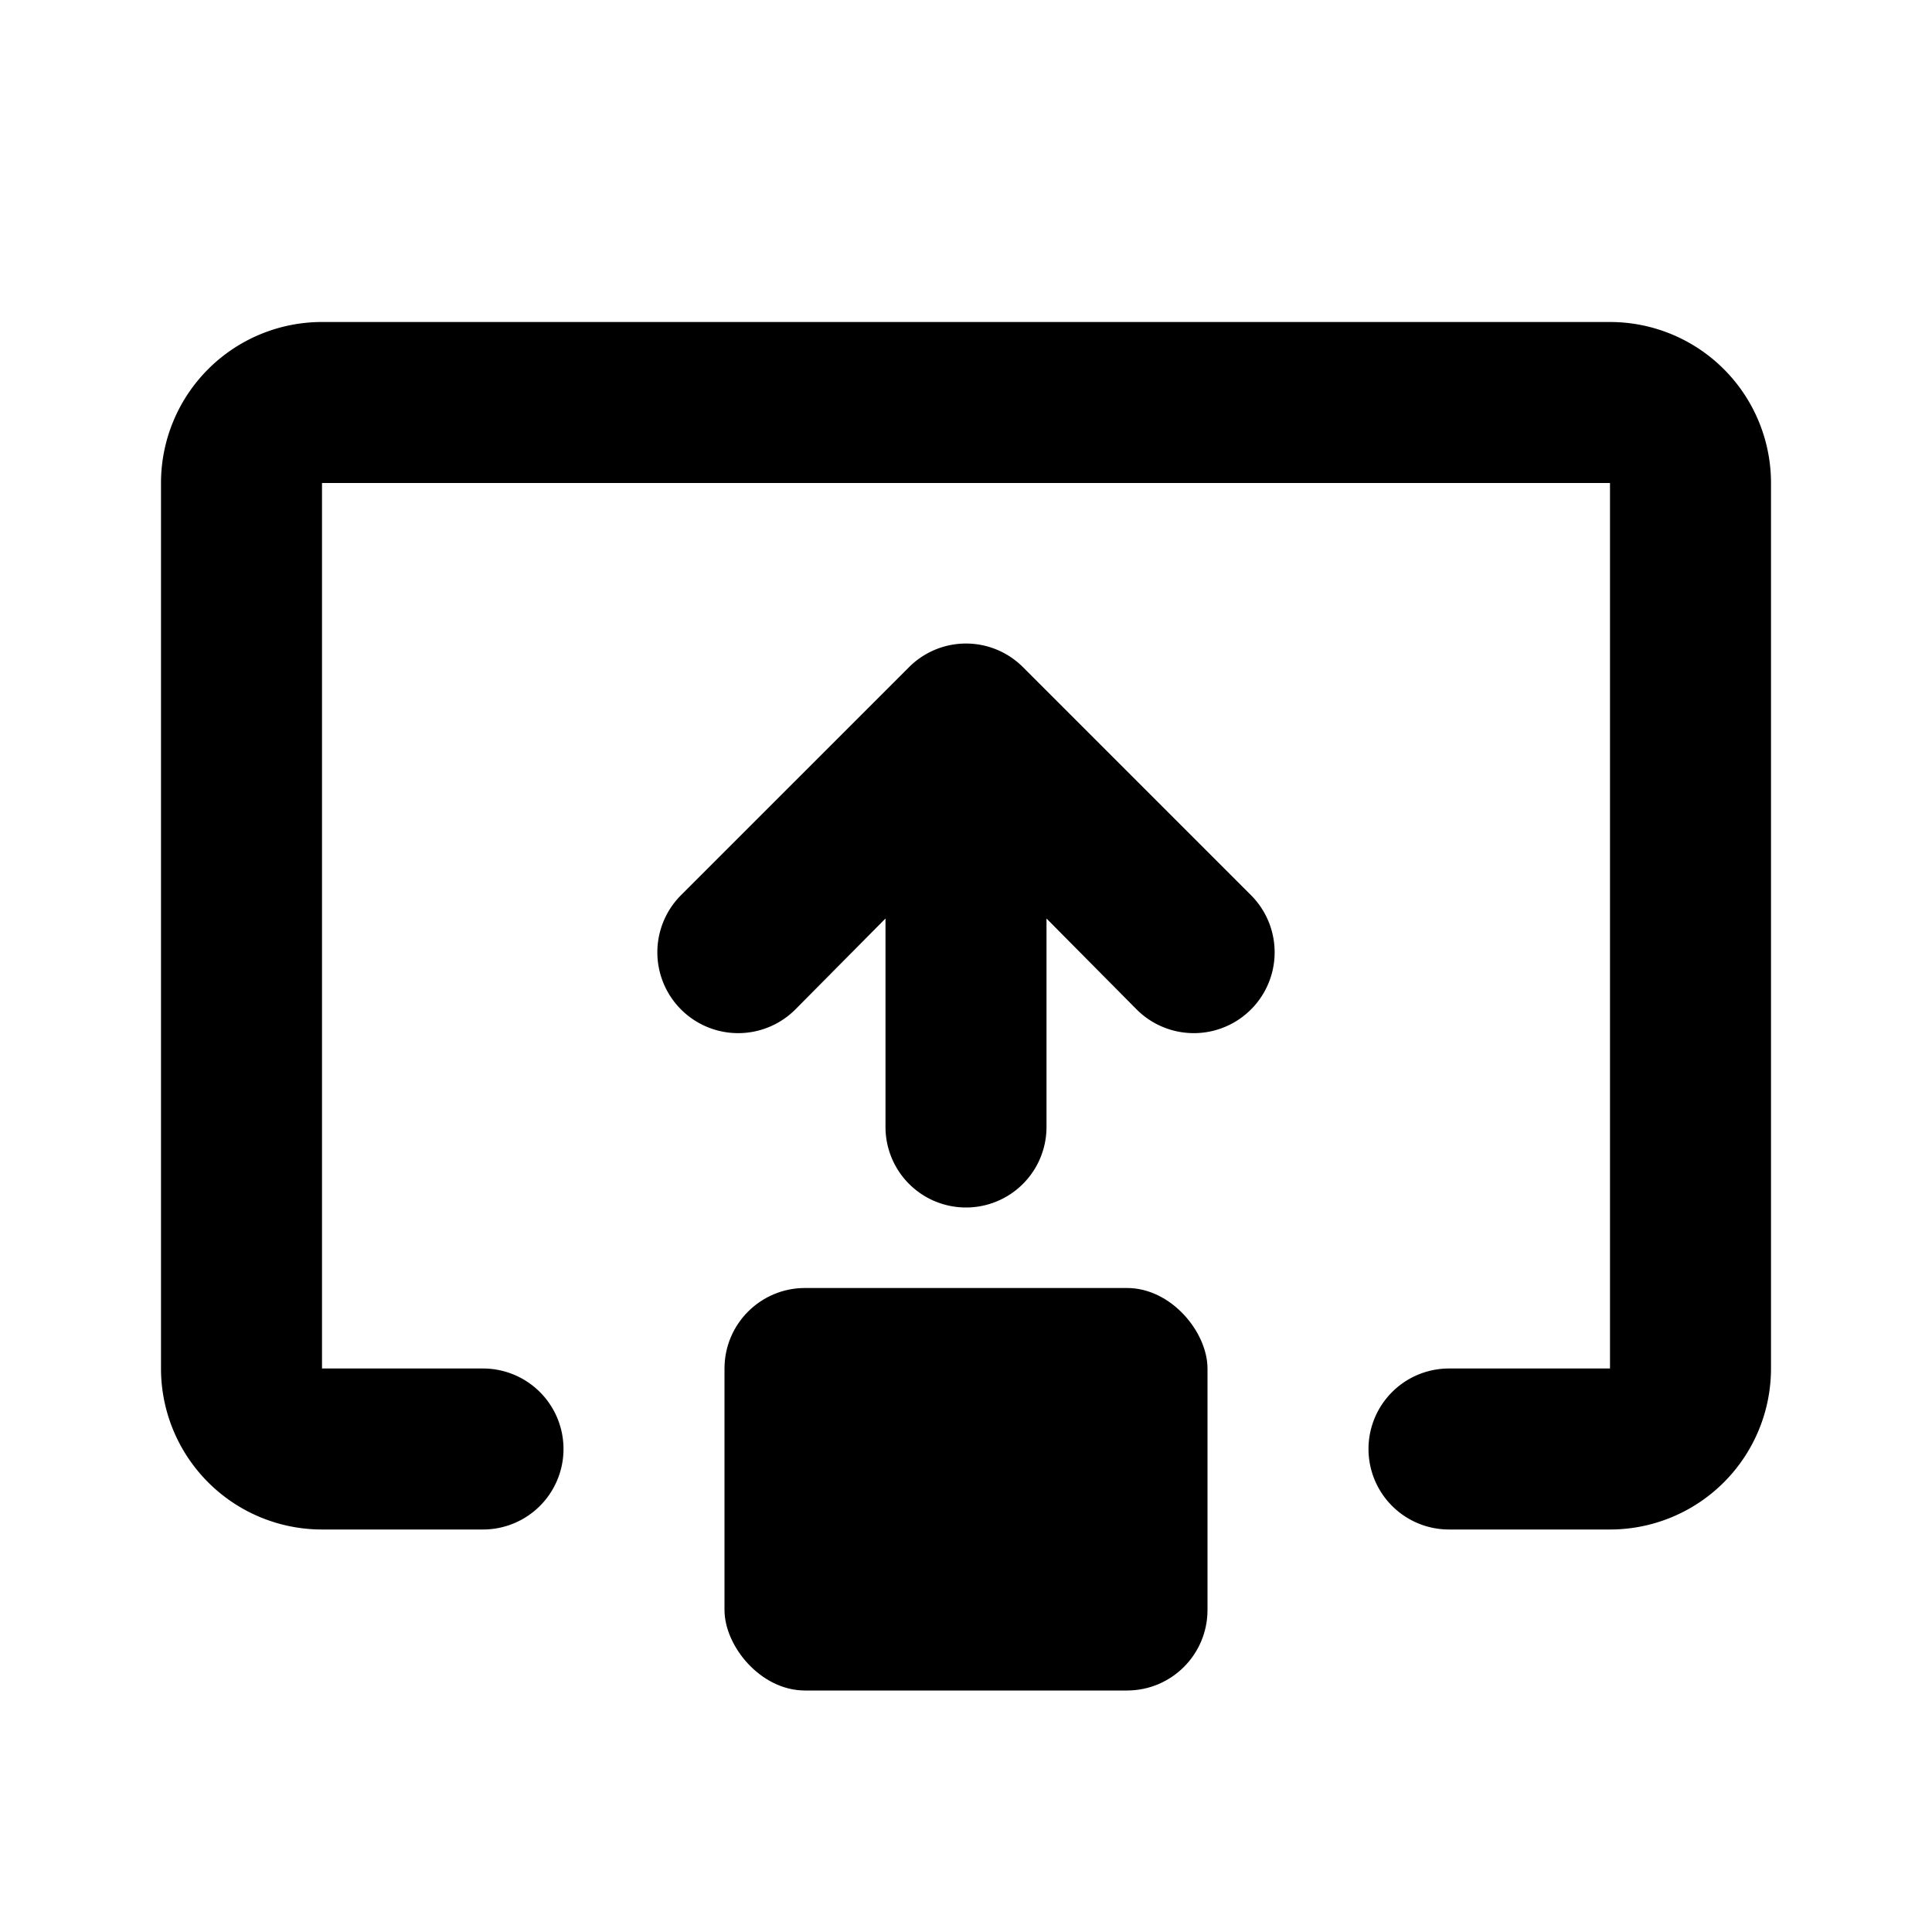 <svg id="Calque_1" data-name="Calque 1" xmlns="http://www.w3.org/2000/svg" viewBox="0 0 24 24"><path d="M11.29,8.29,8.46,11.12a1,1,0,0,0,1.42,1.42L11,11.41V14a1,1,0,0,0,2,0V11.41l1.12,1.13a1,1,0,0,0,1.42-1.42L12.71,8.29A1,1,0,0,0,11.29,8.29Z"/><path d="M20,4H4A2,2,0,0,0,2,6V17a2,2,0,0,0,2,2H6a1,1,0,0,0,1-1H7a1,1,0,0,0-1-1H4V6H20V17H18a1,1,0,0,0-1,1h0a1,1,0,0,0,1,1h2a2,2,0,0,0,2-2V6A2,2,0,0,0,20,4Z"/><rect x="9" y="16" width="6" height="5" rx="1"/></svg>